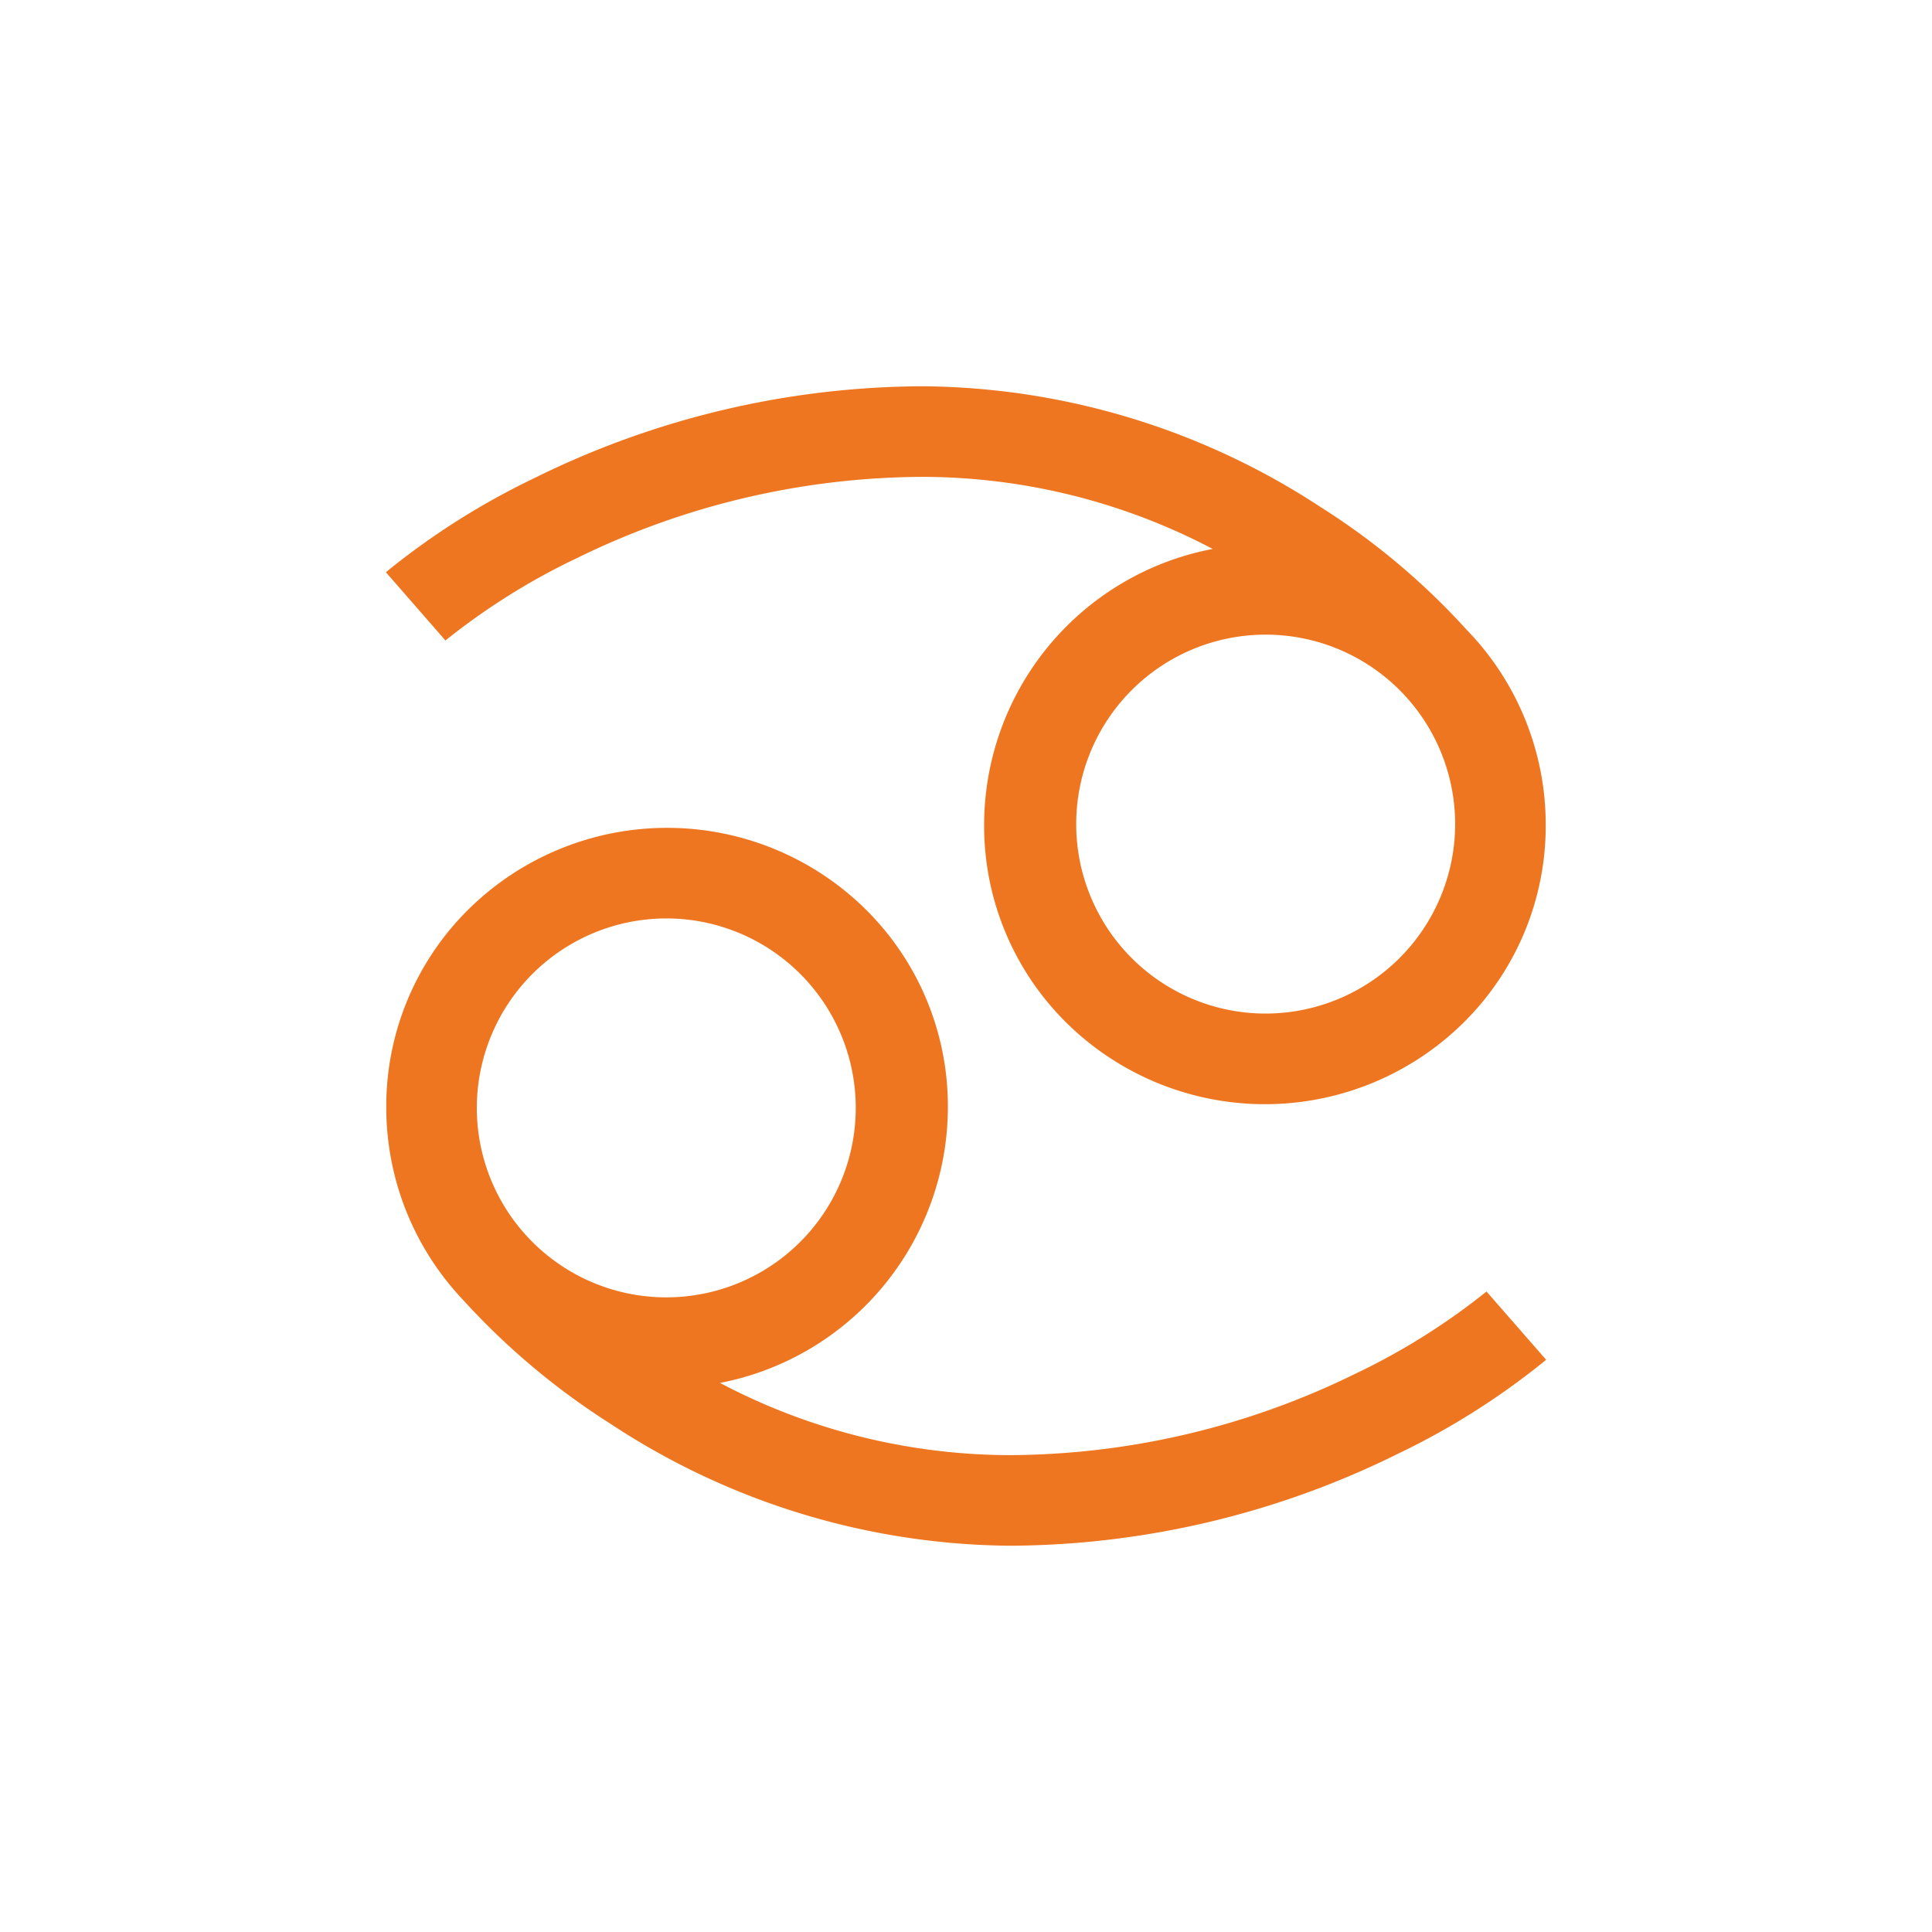 <svg xmlns="http://www.w3.org/2000/svg" width="45" height="45" viewBox="0 0 45 45"><defs><style>.a{fill:none;}.b{fill:#ef7620;}</style></defs><g transform="translate(-317 -570)"><path class="a" d="M0,0H45V45H0Z" transform="translate(317 570)"/><path class="b" d="M4.446,4.167a18.419,18.419,0,0,1,8.035-1.894,14.556,14.556,0,0,1,6.777,1.679,6.551,6.551,0,0,0-5.324,6.427,6.445,6.445,0,0,0,1.919,4.611,6.583,6.583,0,0,0,9.243,0,6.445,6.445,0,0,0,1.919-4.611,6.518,6.518,0,0,0-1.847-4.55h0a16.449,16.449,0,0,0-3.393-2.85A17.11,17.11,0,0,0,12.481.163,20.542,20.542,0,0,0,3.446,2.308,17.272,17.272,0,0,0,0,4.494l1.387,1.59A15.612,15.612,0,0,1,4.446,4.167ZM20.474,14.774a4.413,4.413,0,1,1,4.431-4.4A4.418,4.418,0,0,1,20.474,14.774Zm5.162,6.474a15.612,15.612,0,0,1-3.059,1.917,18.419,18.419,0,0,1-8.035,1.894,14.524,14.524,0,0,1-6.76-1.682,6.551,6.551,0,0,0,5.308-6.423,6.445,6.445,0,0,0-1.919-4.611,6.583,6.583,0,0,0-9.243,0A6.445,6.445,0,0,0,.009,16.954a6.517,6.517,0,0,0,1.781,4.481h0a16.8,16.8,0,0,0,3.425,2.883,17.127,17.127,0,0,0,9.329,2.851,20.543,20.543,0,0,0,9.035-2.145,17.267,17.267,0,0,0,3.446-2.186ZM6.549,12.558a4.413,4.413,0,1,1-4.431,4.4A4.418,4.418,0,0,1,6.549,12.558Z" transform="translate(325.988 578.834)"/></g></svg>